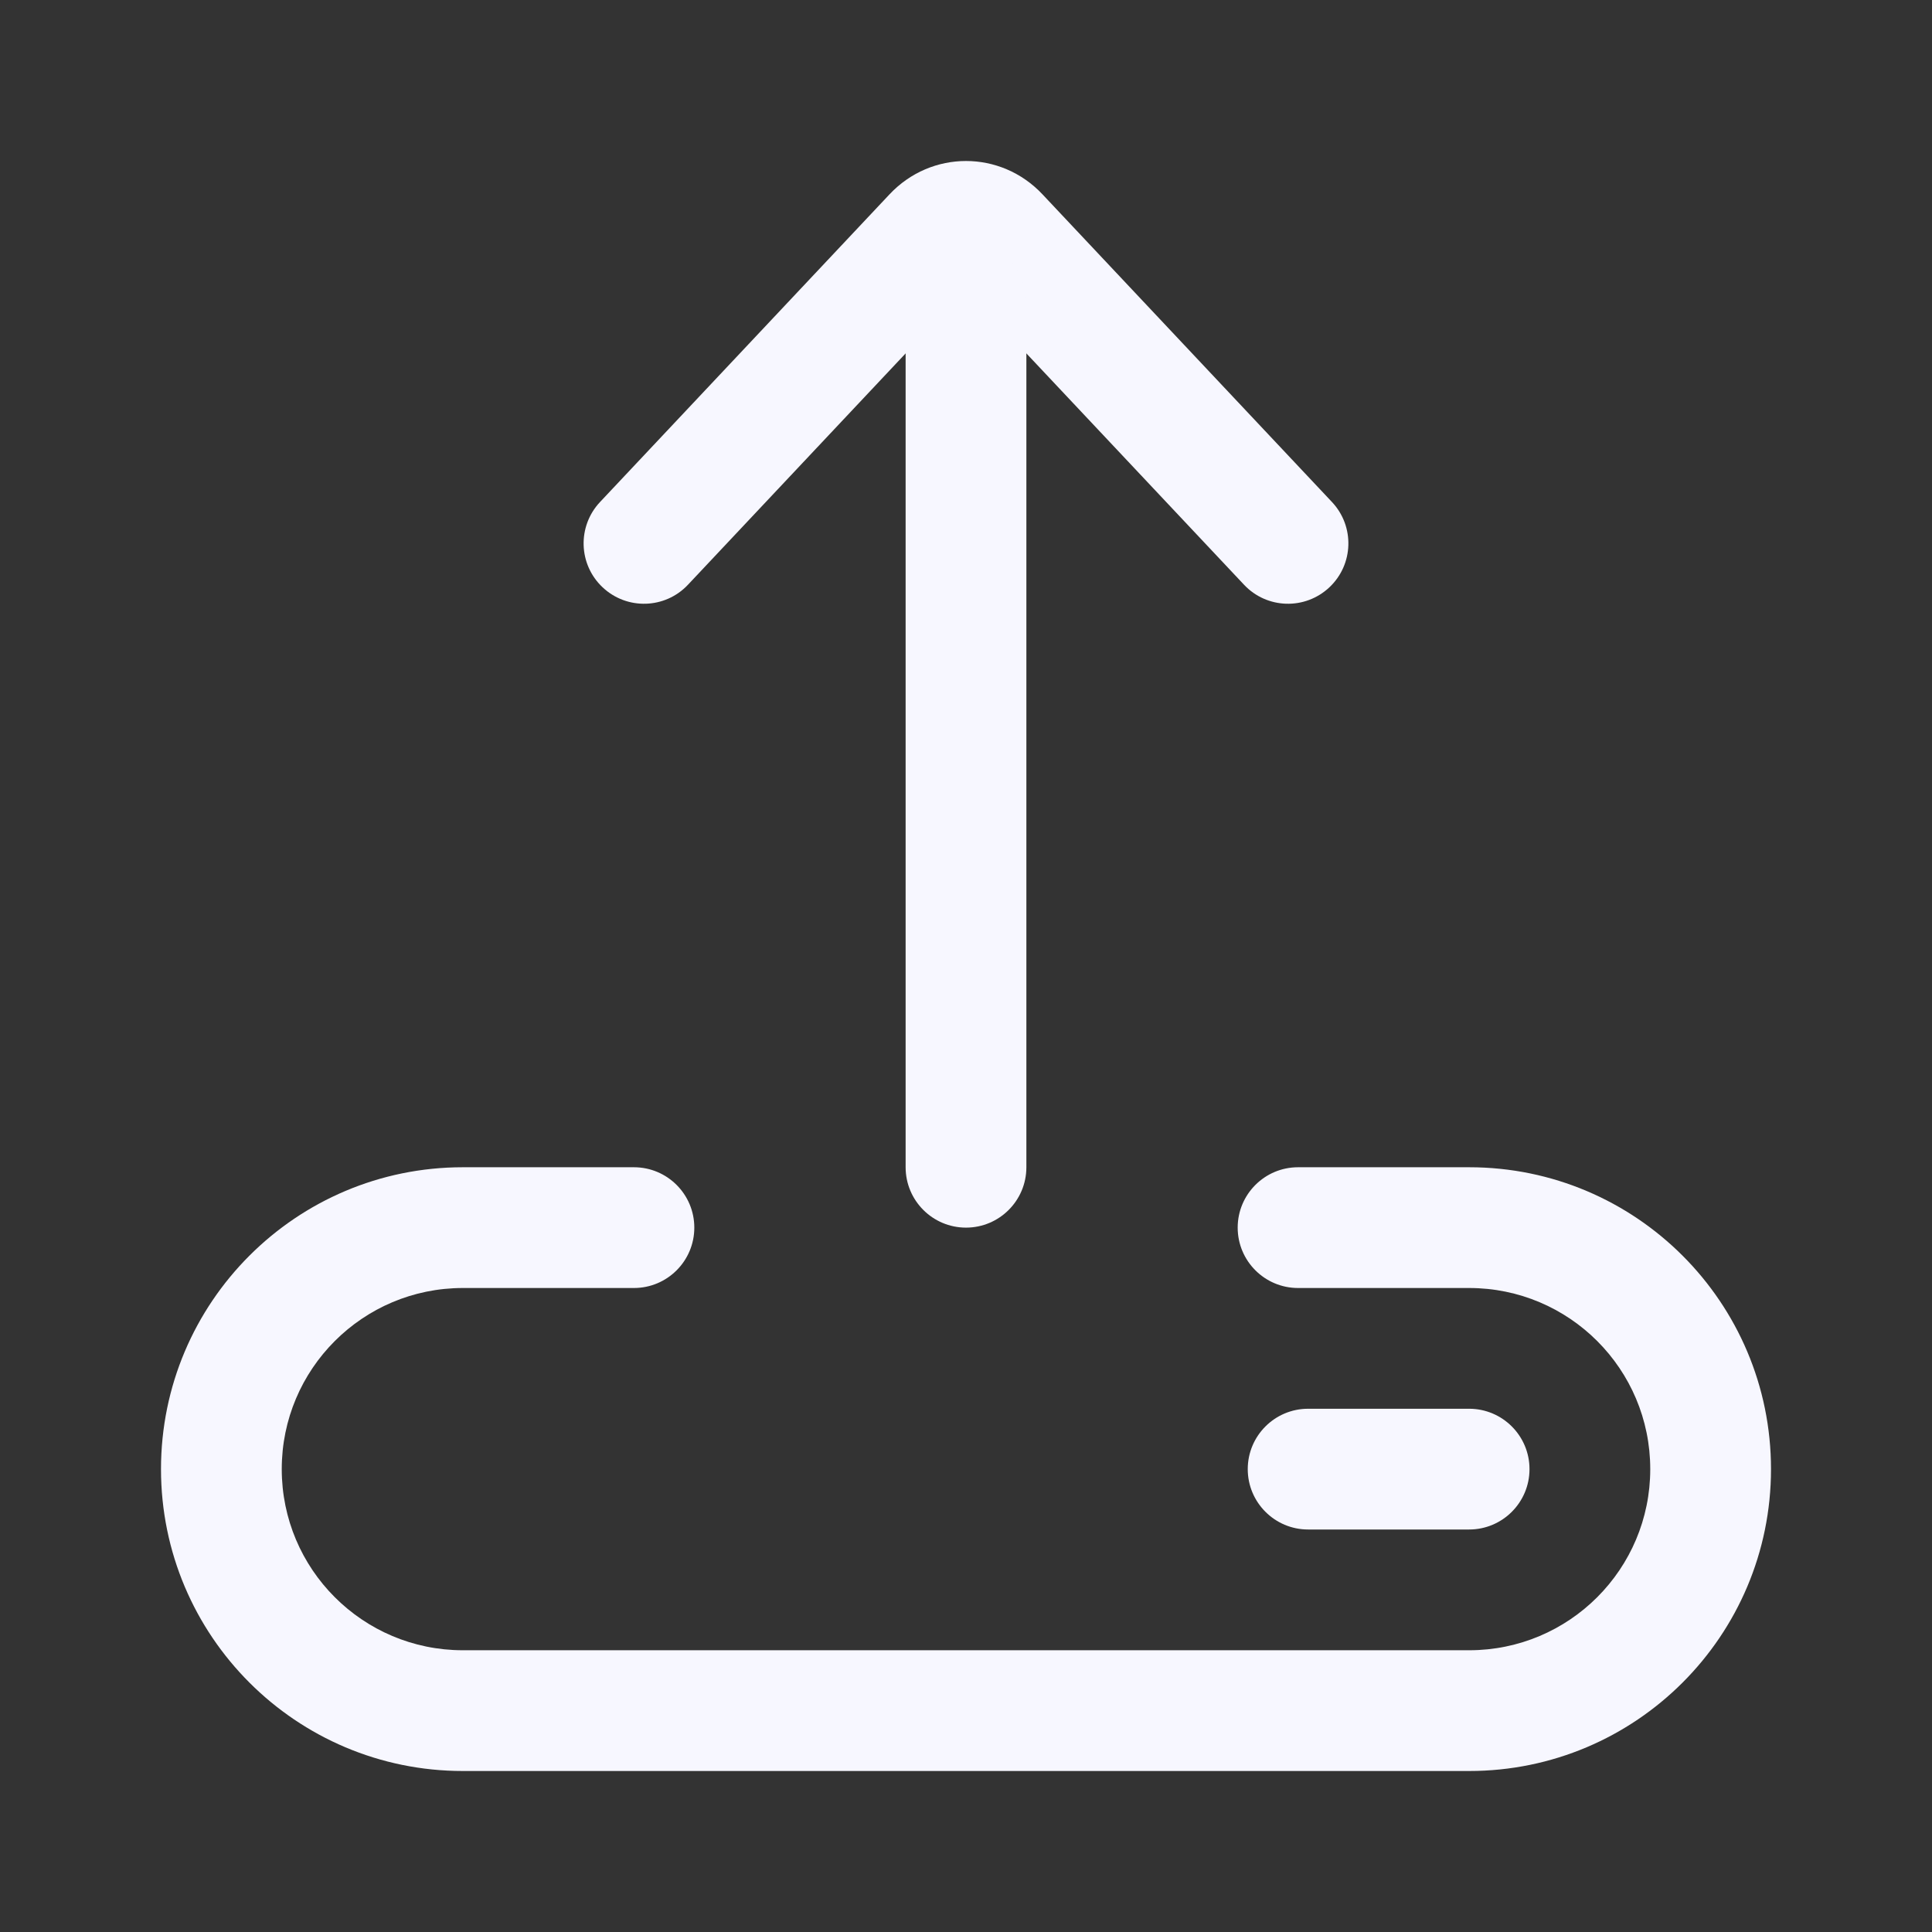 <svg width="24" height="24" viewBox="0 0 24 24" fill="none" xmlns="http://www.w3.org/2000/svg">
<rect x="0" y="0" width="24" height="24" fill="#333333" stroke="none"/>
<path fill-rule="evenodd" clip-rule="evenodd" d="M2 18.25C2 16.179 3.679 14.5 5.75 14.5H7.875C8.289 14.5 8.625 14.836 8.625 15.25C8.625 15.664 8.289 16 7.875 16H5.75C4.507 16 3.5 17.007 3.5 18.25C3.5 19.493 4.507 20.5 5.75 20.5H18.25C19.493 20.5 20.5 19.493 20.5 18.25C20.5 17.007 19.493 16 18.25 16H16.125C15.711 16 15.375 15.664 15.375 15.25C15.375 14.836 15.711 14.5 16.125 14.5H18.25C20.321 14.5 22 16.179 22 18.25C22 20.321 20.321 22 18.25 22H5.75C3.679 22 2 20.321 2 18.25Z" fill="#F7F7FF"/>
<path fill-rule="evenodd" clip-rule="evenodd" d="M12 3.593L15.454 7.264C15.738 7.566 16.212 7.58 16.514 7.296C16.816 7.012 16.83 6.538 16.546 6.236L12.95 2.414C12.431 1.862 11.569 1.862 11.05 2.414L7.454 6.236C7.17 6.538 7.184 7.012 7.486 7.296C7.788 7.58 8.262 7.566 8.546 7.264L12 3.593Z" fill="#F7F7FF"/>
<path fill-rule="evenodd" clip-rule="evenodd" d="M12 3C12.414 3 12.75 3.336 12.75 3.75V14.5C12.75 14.914 12.414 15.25 12 15.25C11.586 15.25 11.25 14.914 11.25 14.5V3.75C11.25 3.336 11.586 3 12 3Z" fill="#F7F7FF"/>
<path fill-rule="evenodd" clip-rule="evenodd" d="M15.5 18.25C15.5 17.836 15.836 17.5 16.25 17.5H18.25C18.664 17.5 19 17.836 19 18.25C19 18.664 18.664 19 18.25 19H16.25C15.836 19 15.5 18.664 15.5 18.25Z" fill="#F7F7FF"/>
</svg>
